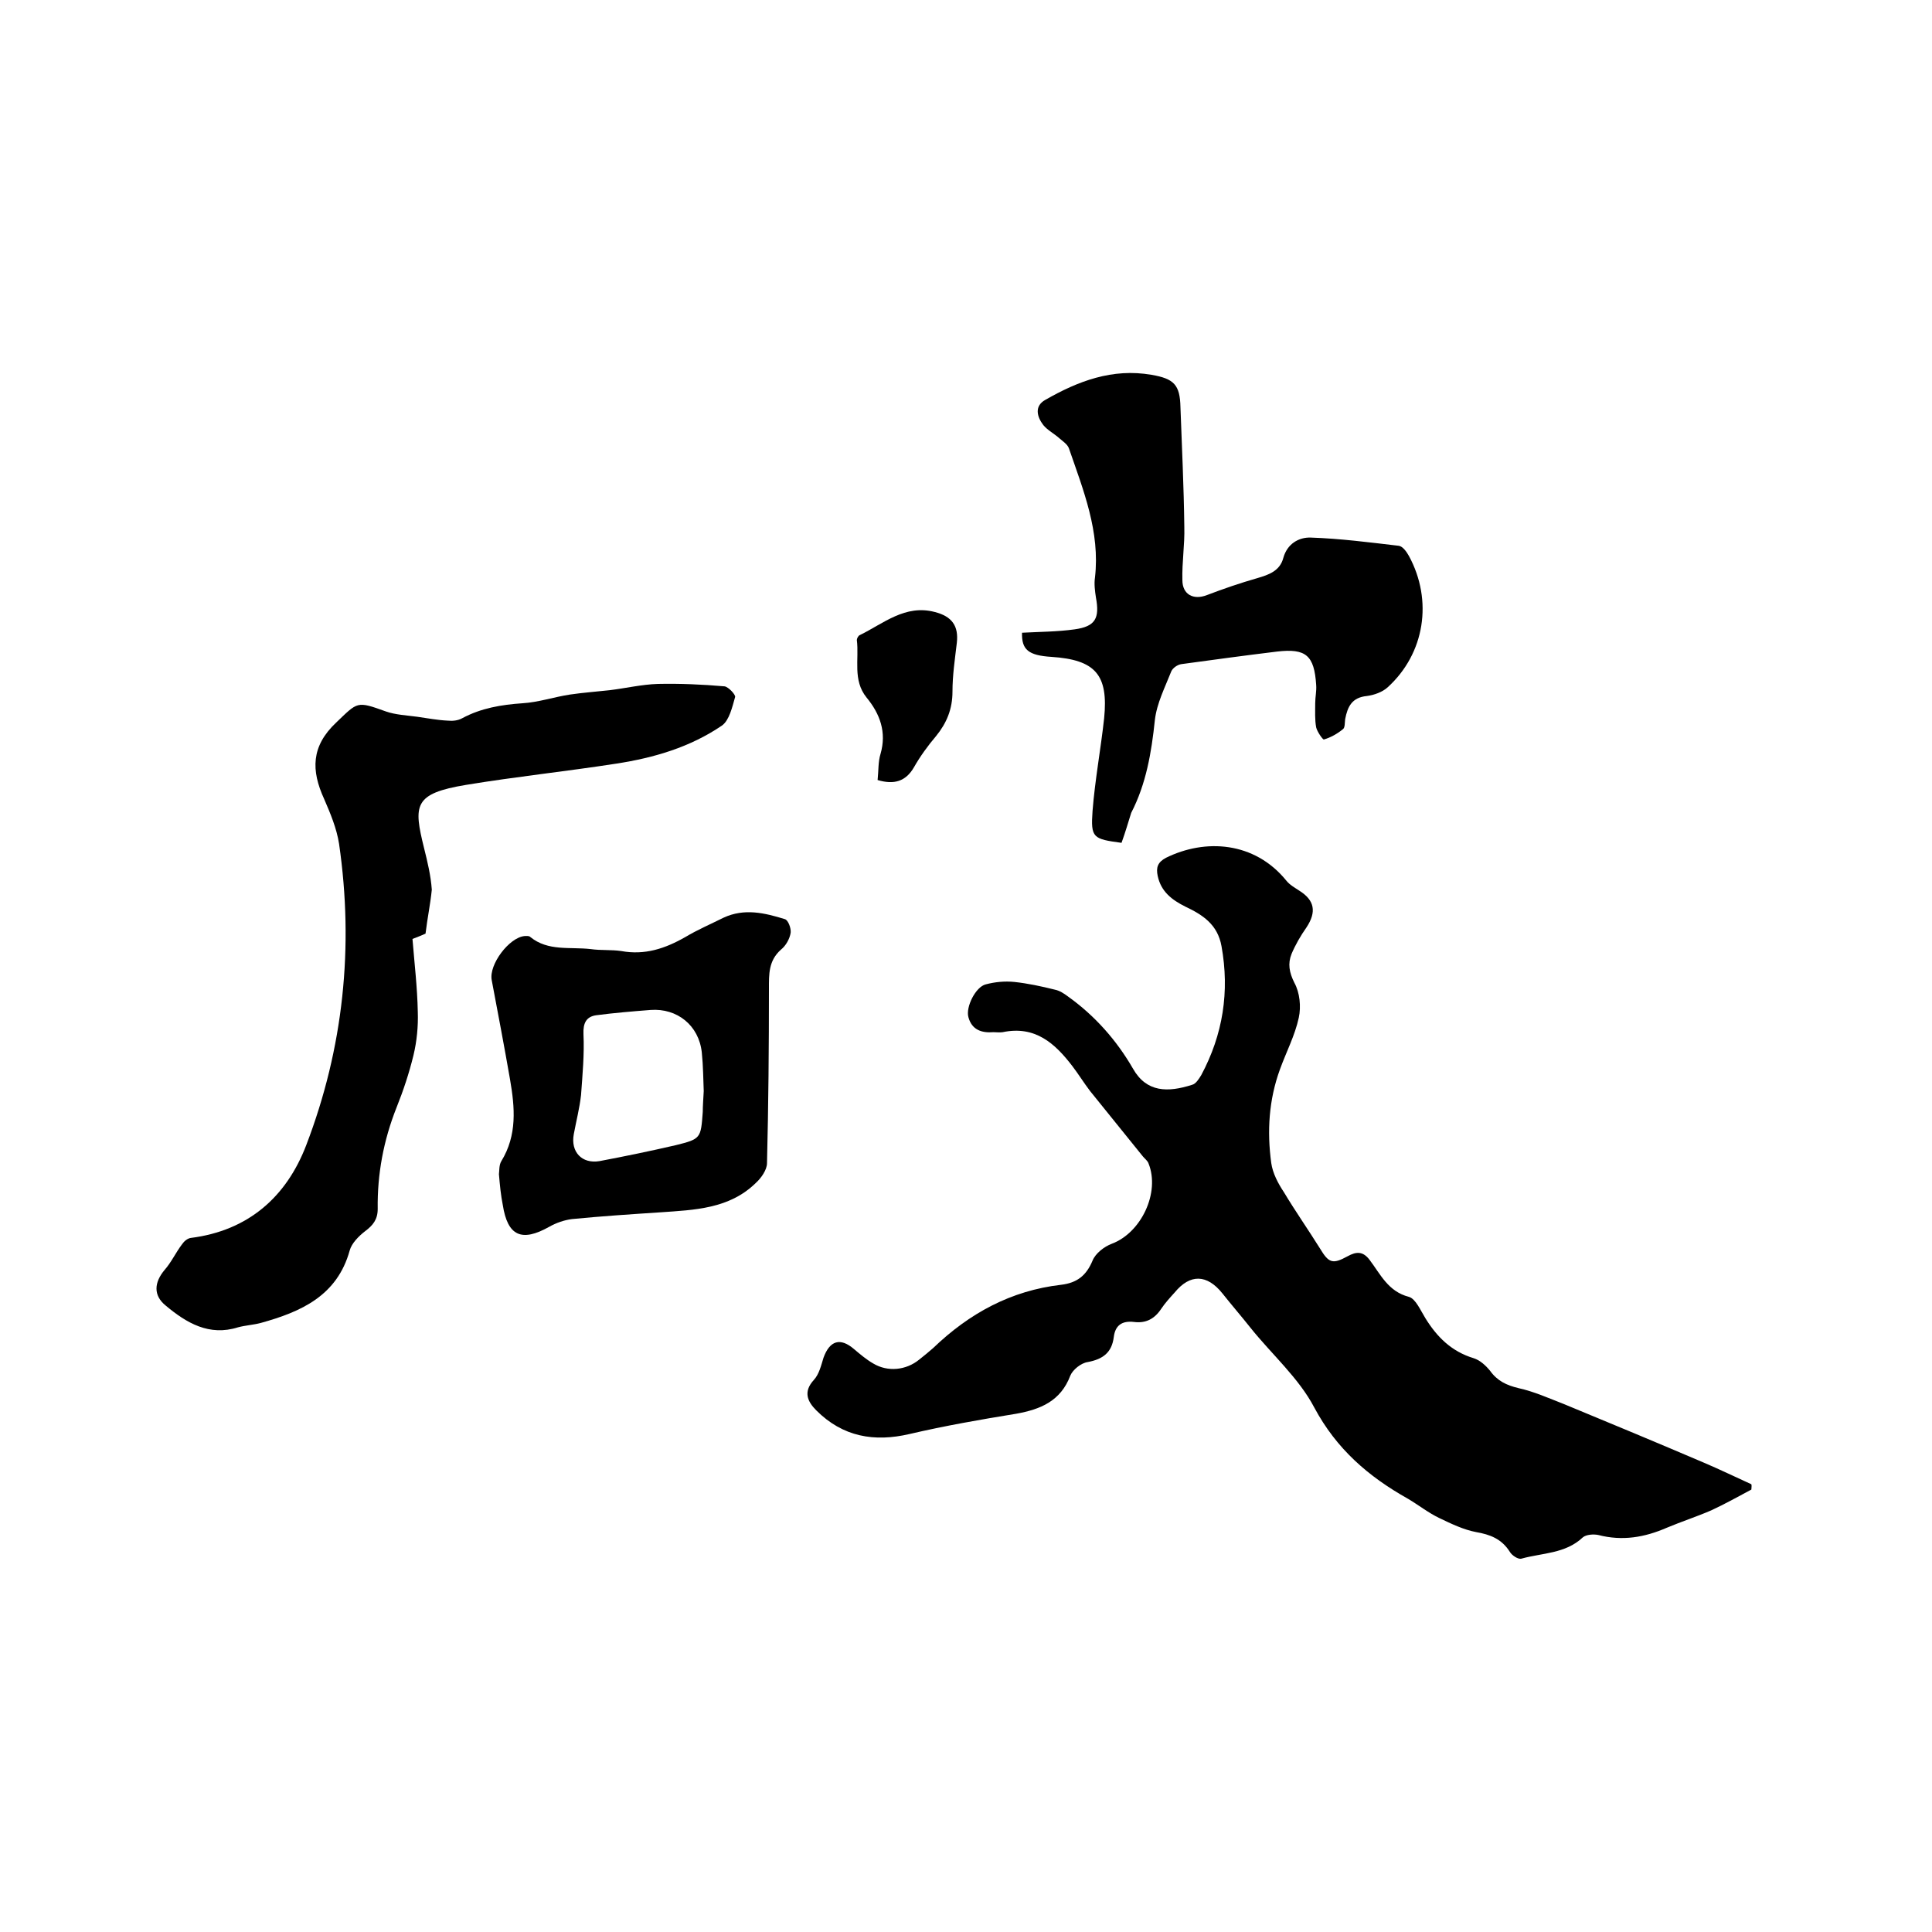 <svg enable-background="new 0 0 400 400" viewBox="0 0 400 400" xmlns="http://www.w3.org/2000/svg"><path d="m362.6 308.4c-2.8 1.5-5.5 3-8.3 4.3-3 1.3-6.1 2.3-9.2 3.6-4.6 2-9.2 2.8-14.2 1.5-1-.2-2.5-.1-3.2.5-3.6 3.4-8.4 3.2-12.7 4.4-.7.2-2-.7-2.4-1.4-1.7-2.7-4.1-3.6-7-4.1-2.6-.5-5.1-1.7-7.6-2.9-2.3-1.1-4.3-2.7-6.5-4-8.2-4.6-14.8-10.3-19.4-18.9-3.2-6.1-8.8-11-13.2-16.5-1.9-2.4-3.9-4.7-5.8-7.1-3.2-4-6.7-4.1-9.9-.2-1 1.1-2 2.2-2.8 3.4-1.4 2.1-3.2 3-5.6 2.7-2.5-.3-3.9.7-4.2 3.1-.4 3.2-2.2 4.6-5.4 5.2-1.4.2-3.1 1.6-3.6 2.8-2 5.3-6.2 7-11.2 7.9-7.4 1.2-14.8 2.5-22.1 4.2s-13.8.6-19.3-4.9c-1.9-1.9-2.7-3.9-.5-6.3 1.1-1.2 1.5-3 2-4.6 1.3-3.6 3.5-4.2 6.3-1.8 1.3 1.1 2.6 2.2 4 3 3 1.8 6.8 1.4 9.5-.8 1-.8 2-1.6 2.9-2.4 7.5-7.2 16.1-11.9 26.5-13.1 3.3-.4 5.2-1.9 6.5-5 .6-1.5 2.4-2.9 4-3.5 6.1-2.3 10-10.6 7.6-16.6-.2-.6-.8-1-1.2-1.5-3.6-4.5-7.3-9-10.9-13.5-1.3-1.7-2.4-3.5-3.7-5.2-3.6-4.7-7.7-8.4-14.4-7-.6.1-1.3 0-1.9 0-2.5.2-4.5-.5-5.2-3.1-.6-2.1 1.5-6.3 3.6-6.8 1.9-.5 3.9-.7 5.9-.5 2.8.3 5.6.9 8.4 1.6 1 .2 1.9.8 2.7 1.4 5.6 4 10.1 9.1 13.5 15 2.8 4.9 7.2 4.9 12.2 3.3.8-.2 1.4-1.2 1.9-2 4.5-8.4 5.9-17.3 4.2-26.7-.8-4.5-3.9-6.5-7.5-8.2-2.8-1.4-5-3.1-5.7-6.3-.4-1.8 0-2.9 1.7-3.8 8.1-4 18.3-3.4 24.9 4.7.7.9 1.8 1.5 2.7 2.1 3.2 2 3.6 4.4 1.5 7.6-1.2 1.7-2.3 3.6-3.1 5.5-.8 2-.5 3.8.6 6 1.1 2 1.4 4.9.9 7.2-.8 3.7-2.6 7.1-3.9 10.7-2.3 6.3-2.7 12.8-1.8 19.4.3 2.1 1.4 4.2 2.6 6 2.4 4 5 7.7 7.5 11.7 1.8 3 2.6 3.3 5.7 1.6 1.8-1 3.2-1.1 4.6.8 2.2 2.9 3.8 6.5 8.1 7.6 1.4.4 2.4 2.8 3.4 4.4 2.4 3.9 5.4 6.9 10 8.3 1.3.4 2.5 1.5 3.4 2.6 1.5 2.1 3.4 3 5.9 3.6 3.2.7 6.3 2.1 9.4 3.3 9.7 4 19.3 8 28.9 12.1 3.3 1.4 6.6 3 9.9 4.5.1.3 0 .7 0 1.1z"/><path d="m88.1 193.3c-.7.3-1.6.7-2.7 1.1.4 5 1 10 1.1 15.1.1 3-.2 6.1-.9 9-.9 3.7-2.1 7.3-3.5 10.8-2.7 6.8-4 13.8-3.9 21 0 2.2-1 3.4-2.6 4.6-1.3 1-2.8 2.5-3.2 4-2.6 9.4-10.1 12.7-18.4 15-1.5.4-3.2.5-4.7.9-6 1.9-10.7-.9-15-4.5-2.6-2.1-2.4-4.8-.2-7.4 1.4-1.6 2.3-3.6 3.6-5.3.4-.6 1.1-1.2 1.8-1.3 11.9-1.5 19.8-8.5 23.9-19.2 7.7-20.1 9.9-41 6.8-62.4-.5-3.2-1.8-6.3-3.1-9.3-2.7-5.9-2.7-10.9 2.5-15.8 4.5-4.3 4.2-4.5 10.3-2.3 2 .7 4.3.8 6.5 1.1 2.1.3 4.2.7 6.3.8 1 .1 2.1 0 3-.5 3.9-2.1 8.1-2.8 12.5-3.1 3.3-.2 6.5-1.3 9.8-1.8 2.7-.4 5.5-.6 8.2-.9 3.3-.4 6.7-1.2 10-1.3 4.6-.1 9.2.1 13.8.5.8.1 2.3 1.7 2.2 2.2-.6 2.1-1.2 4.8-2.7 5.9-6.6 4.5-14.1 6.7-21.9 7.9-10.3 1.6-20.8 2.7-31.1 4.4-10.9 1.8-10.9 4.2-8.7 13.1.7 2.8 1.4 5.7 1.6 8.6-.3 3-.9 5.8-1.3 9.1z"/><path d="m232.2 174.5c-5.9-.8-6.4-1-6-6.6.5-6.4 1.7-12.8 2.4-19.2.9-9-1.8-12.1-10.9-12.7-4.8-.3-6.2-1.5-6.1-5 3.7-.2 7.3-.2 10.9-.7 4.3-.6 5.2-2.3 4.4-6.6-.2-1.3-.4-2.8-.2-4.1 1.1-9.5-2.4-18.1-5.4-26.8-.3-.8-1.2-1.4-1.9-2-1.1-1-2.5-1.7-3.4-2.8-1.3-1.7-1.9-3.9.4-5.2 6.8-3.9 13.9-6.6 22-5.2 4.7.8 5.9 2.1 6 6.7.3 8.3.7 16.5.8 24.8.1 3.7-.5 7.3-.4 11 0 3 2.3 4.2 5.1 3.1 3.4-1.3 6.9-2.5 10.4-3.5 2.4-.7 4.7-1.5 5.4-4.2.8-2.9 3.2-4.3 5.7-4.2 6.1.2 12.2 1 18.2 1.7.8.1 1.6 1.2 2.1 2.1 5 9.2 3.3 20.2-4.4 27.2-1.1 1-2.8 1.6-4.3 1.8-3.1.3-4 2.2-4.5 4.8-.1.7 0 1.8-.5 2.1-1.1.9-2.5 1.7-3.9 2.1-.2.1-1.4-1.6-1.6-2.5-.3-1.6-.2-3.3-.2-5 0-1.3.3-2.5.2-3.8-.4-6.1-2.1-7.6-8.1-6.9-6.6.8-13.2 1.7-19.8 2.6-.8.1-1.8.8-2.1 1.5-1.3 3.3-3 6.6-3.4 10.1-.7 6.7-1.8 13.2-4.9 19.2-.6 1.9-1.2 4-2 6.2z"/><path d="m103.3 243.1c.1-.7 0-1.9.5-2.7 3.3-5.4 2.8-11.1 1.8-16.9-1.2-6.9-2.5-13.7-3.8-20.6-.6-3.2 3.6-8.8 6.8-9.1.4 0 .9-.1 1.2.2 3.7 3 8.2 2 12.5 2.5 2.1.3 4.3.1 6.3.4 4.9.9 9.1-.5 13.3-2.9 2.5-1.5 5.3-2.7 7.9-4 4.3-2 8.5-1 12.7.3.7.2 1.3 1.9 1.2 2.8-.2 1.3-1 2.7-2 3.5-2.6 2.3-2.5 5.1-2.5 8.1 0 12-.1 24.1-.4 36.1 0 1.4-1.2 3.1-2.3 4.1-5.5 5.4-12.7 5.6-19.8 6.1-6.1.4-12.2.8-18.3 1.4-1.6.2-3.3.8-4.7 1.6-5.7 3.2-8.6 1.9-9.6-4.5-.4-2-.6-4-.8-6.4zm42.4-17.2c-.1-2.3-.1-5.1-.4-8-.6-5.6-5.1-9.2-10.6-8.8-3.8.3-7.5.6-11.3 1.1-2 .3-2.7 1.6-2.6 3.9.2 4.2-.2 8.4-.5 12.6-.3 2.7-1 5.4-1.5 8.1-.7 3.7 1.7 6.2 5.3 5.6 5.3-1 10.6-2.1 15.8-3.3 5.2-1.3 5.2-1.4 5.6-6.9 0-1.2.1-2.4.2-4.3z"/><path d="m181.7 161.5c.2-1.9.1-3.8.6-5.4 1.3-4.5-.1-8.3-2.9-11.7-2.9-3.6-1.5-7.9-2-11.9 0-.3.3-.9.6-1 4.9-2.4 9.4-6.4 15.5-4.8 3.6.9 5 2.9 4.6 6.4-.4 3.4-.9 6.7-.9 10.1 0 3.6-1.2 6.5-3.4 9.2-1.7 2-3.3 4.2-4.6 6.5-1.7 2.9-4.1 3.6-7.5 2.6z"/></svg>
